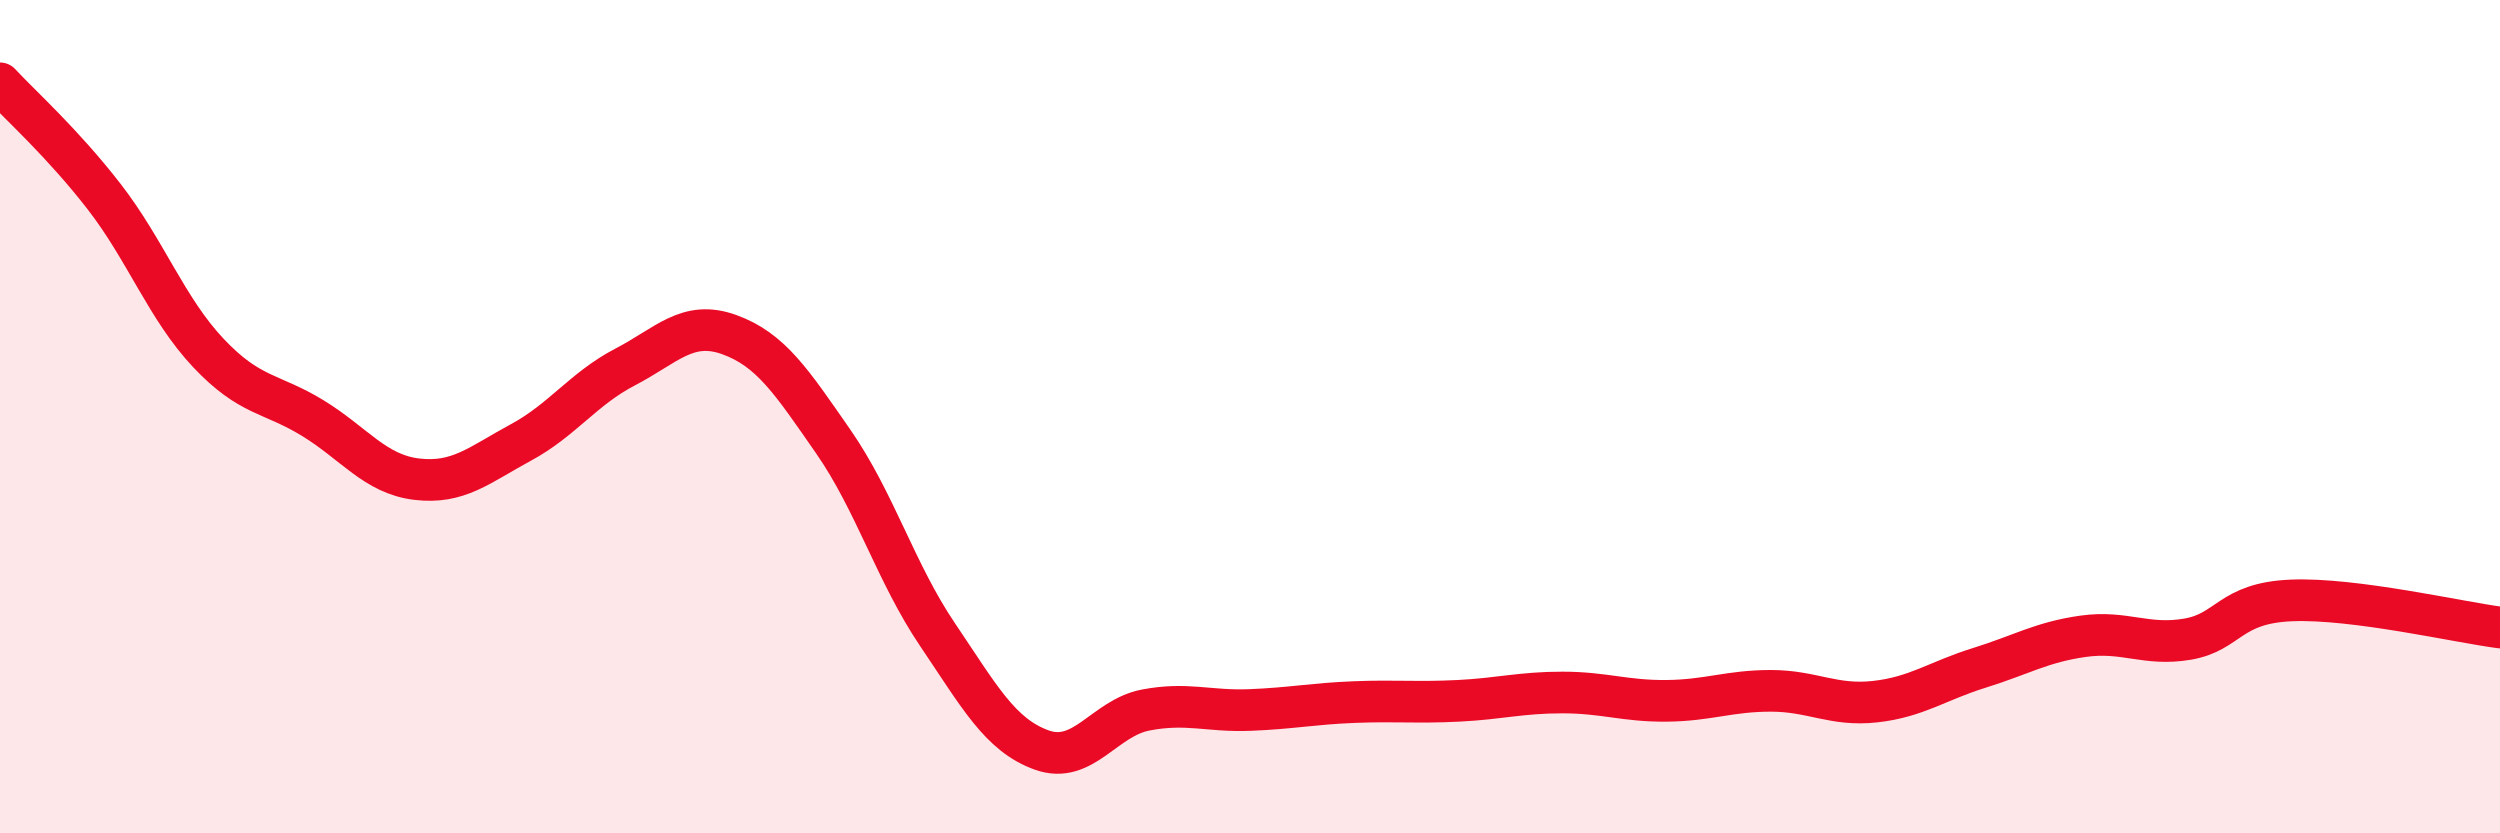 
    <svg width="60" height="20" viewBox="0 0 60 20" xmlns="http://www.w3.org/2000/svg">
      <path
        d="M 0,2 C 0.5,2.54 1.5,3.43 2.5,4.72 C 3.5,6.01 4,7.41 5,8.47 C 6,9.53 6.5,9.42 7.5,10.03 C 8.5,10.64 9,11.38 10,11.5 C 11,11.62 11.5,11.16 12.5,10.62 C 13.5,10.08 14,9.33 15,8.81 C 16,8.29 16.5,7.67 17.5,8.03 C 18.5,8.39 19,9.16 20,10.6 C 21,12.04 21.5,13.75 22.5,15.23 C 23.5,16.71 24,17.64 25,18 C 26,18.36 26.5,17.23 27.5,17.04 C 28.5,16.85 29,17.08 30,17.04 C 31,17 31.5,16.89 32.5,16.85 C 33.5,16.81 34,16.87 35,16.82 C 36,16.77 36.5,16.62 37.5,16.62 C 38.5,16.62 39,16.83 40,16.82 C 41,16.81 41.5,16.58 42.5,16.58 C 43.5,16.58 44,16.95 45,16.84 C 46,16.73 46.5,16.34 47.5,16.03 C 48.5,15.72 49,15.41 50,15.27 C 51,15.13 51.5,15.51 52.5,15.34 C 53.5,15.17 53.5,14.47 55,14.41 C 56.5,14.35 59,14.93 60,15.06L60 20L0 20Z"
        fill="#EB0A25"
        opacity="0.1"
        stroke-linecap="round"
        stroke-linejoin="round"
      />
      <path
        d="M 0,2 C 0.5,2.54 1.5,3.43 2.5,4.72 C 3.5,6.01 4,7.41 5,8.47 C 6,9.53 6.5,9.42 7.5,10.03 C 8.5,10.64 9,11.38 10,11.5 C 11,11.62 11.5,11.16 12.5,10.62 C 13.5,10.08 14,9.33 15,8.81 C 16,8.29 16.5,7.67 17.5,8.03 C 18.5,8.39 19,9.16 20,10.6 C 21,12.04 21.5,13.75 22.5,15.23 C 23.5,16.71 24,17.64 25,18 C 26,18.36 26.5,17.23 27.5,17.04 C 28.5,16.85 29,17.08 30,17.04 C 31,17 31.5,16.89 32.5,16.85 C 33.5,16.81 34,16.87 35,16.82 C 36,16.77 36.5,16.62 37.5,16.62 C 38.5,16.62 39,16.83 40,16.82 C 41,16.81 41.5,16.58 42.5,16.58 C 43.5,16.58 44,16.95 45,16.84 C 46,16.73 46.5,16.34 47.5,16.03 C 48.5,15.72 49,15.41 50,15.27 C 51,15.13 51.5,15.51 52.5,15.34 C 53.5,15.17 53.5,14.47 55,14.41 C 56.5,14.35 59,14.93 60,15.06"
        stroke="#EB0A25"
        stroke-width="1"
        fill="none"
        stroke-linecap="round"
        stroke-linejoin="round"
      />
    </svg>
  